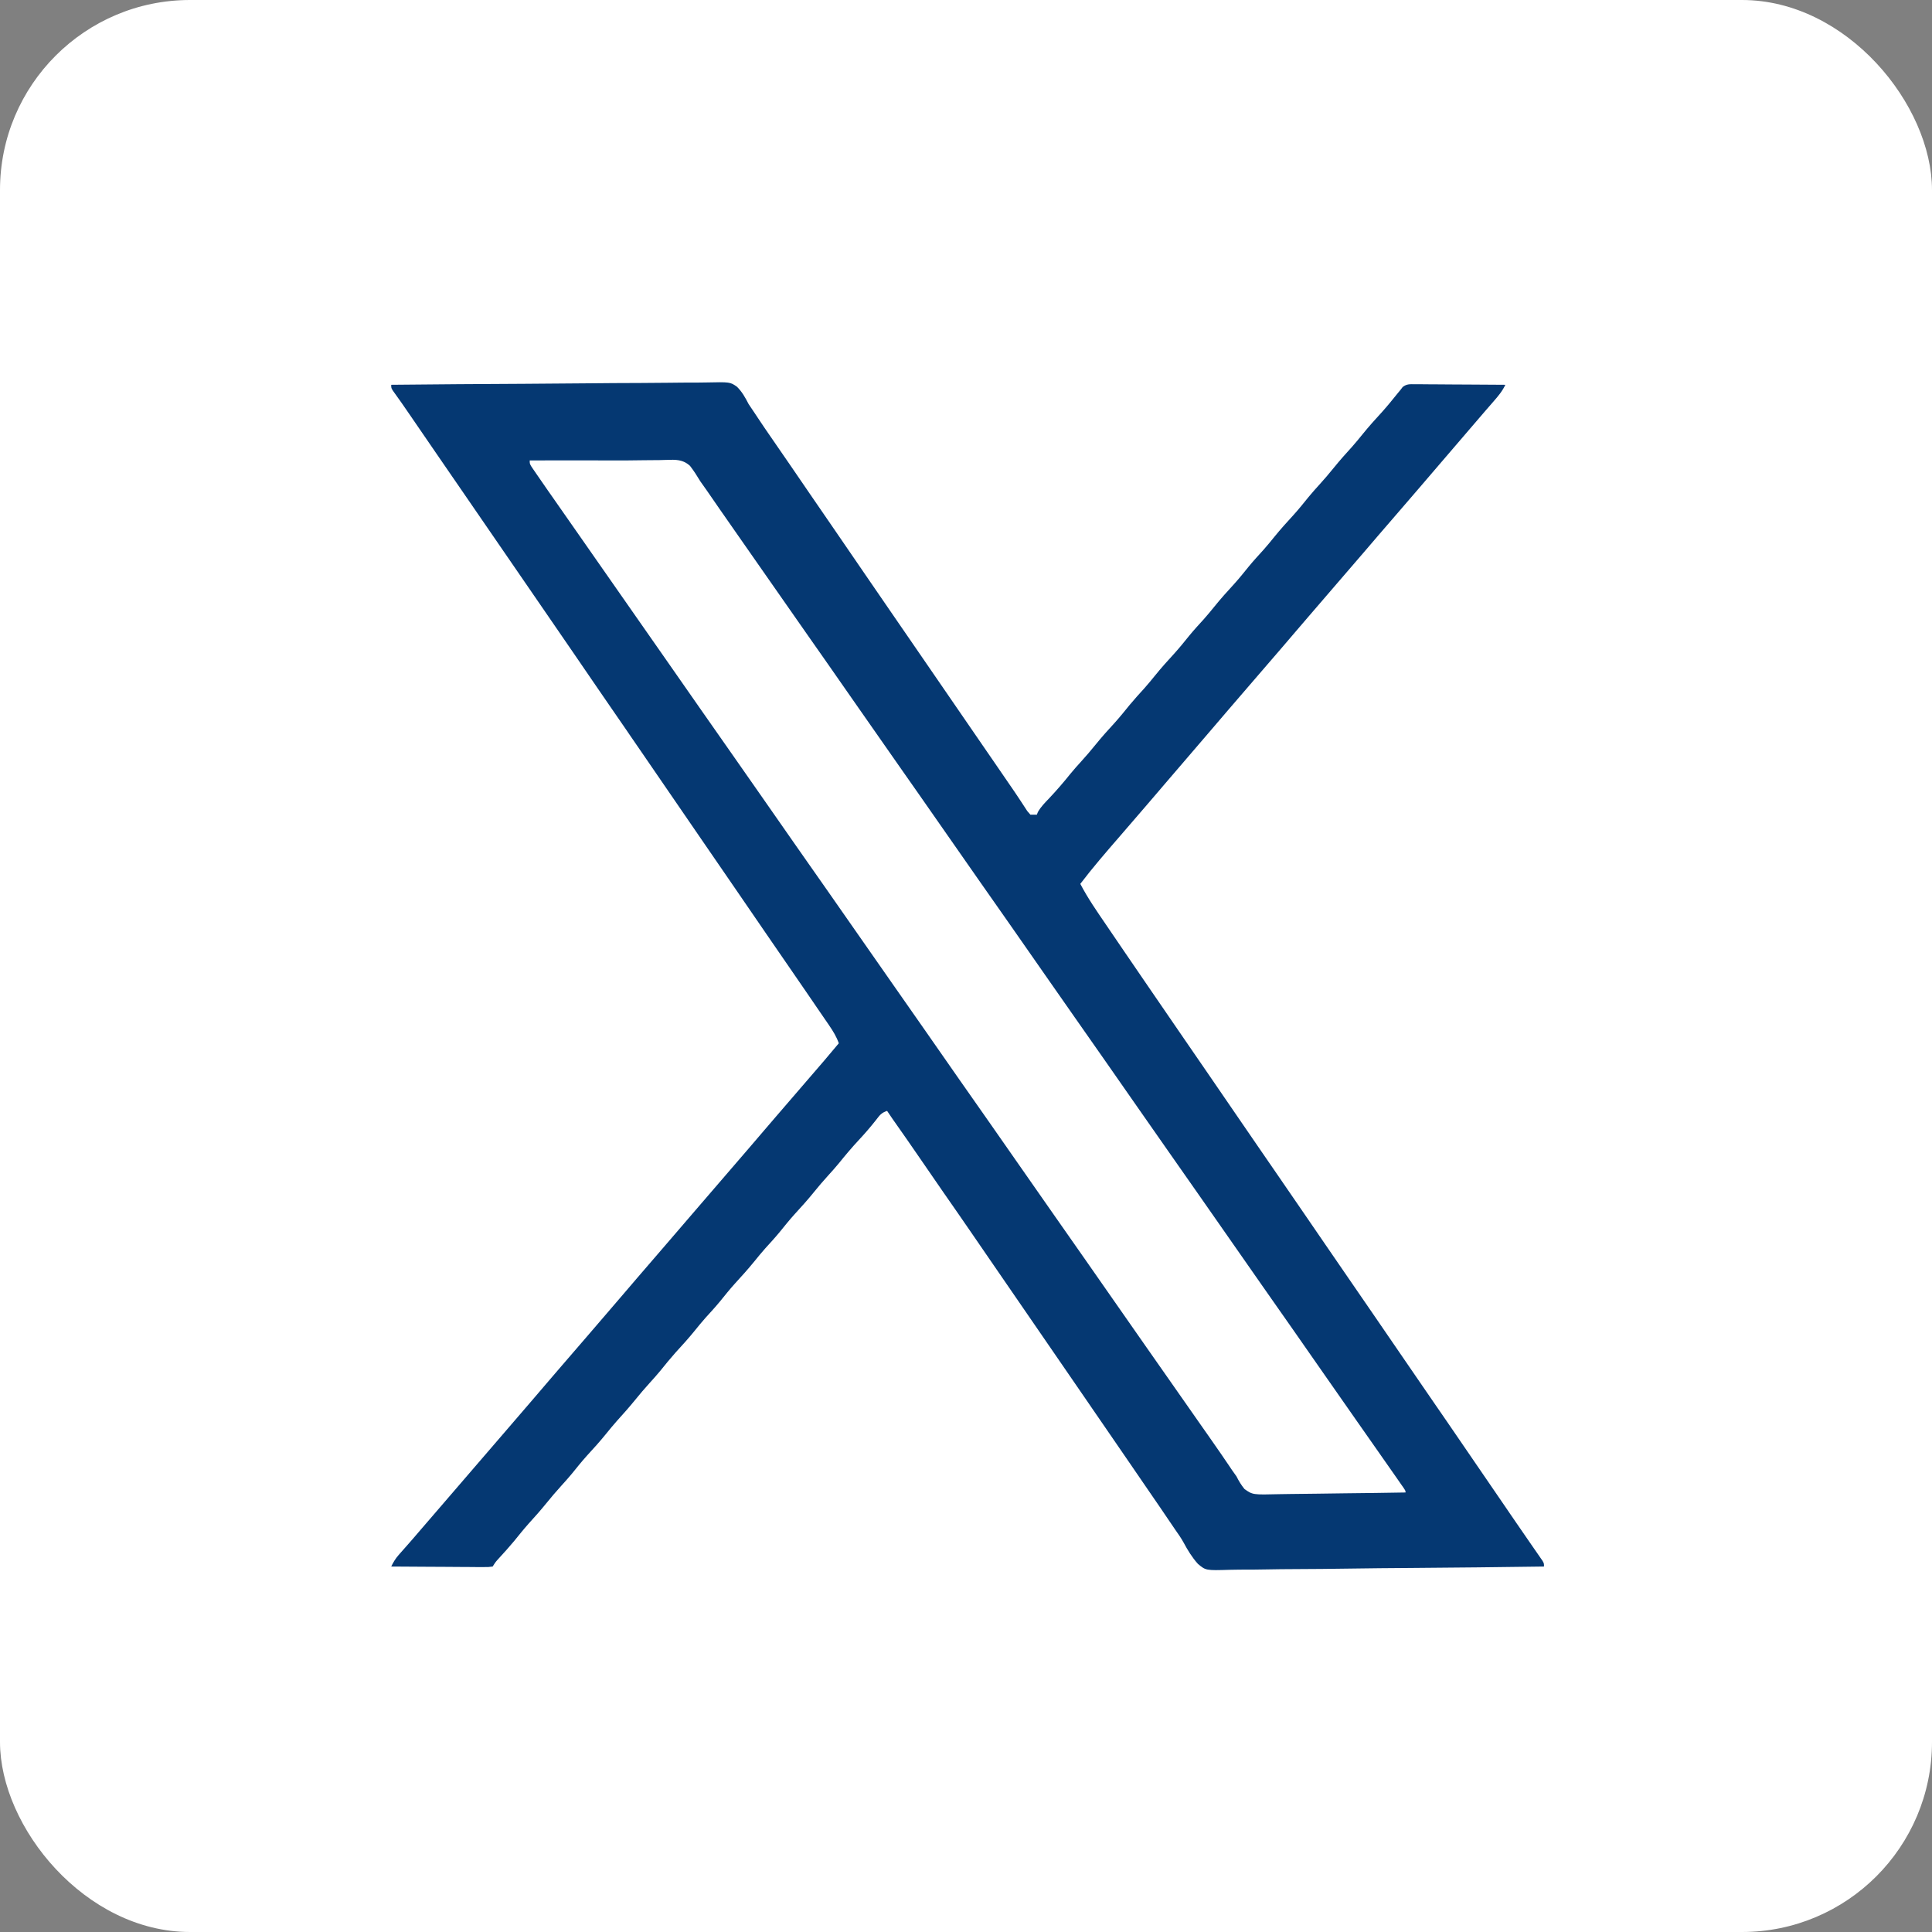 <svg width="61" height="61" viewBox="0 0 61 61" fill="none" xmlns="http://www.w3.org/2000/svg">
<rect x="0" y="0" width="61" height="61" fill="#808080" stroke="none"/>
<g clip-path="url(#clip0_483_2537)">
<path d="M0 0C20.13 0 40.26 0 61 0C61 20.13 61 40.26 61 61C40.87 61 20.74 61 0 61C0 40.87 0 20.74 0 0Z" fill="white"/>
<path d="M12.352 12.149C13.756 12.135 15.16 12.124 16.564 12.118C17.216 12.114 17.868 12.11 18.52 12.103C19.088 12.097 19.656 12.093 20.224 12.092C20.525 12.091 20.826 12.089 21.126 12.085C21.41 12.081 21.693 12.079 21.976 12.08C22.08 12.08 22.184 12.079 22.288 12.076C23.05 12.06 23.05 12.06 23.265 12.208C23.43 12.368 23.533 12.557 23.637 12.759C23.702 12.857 23.768 12.955 23.834 13.052C23.868 13.102 23.901 13.152 23.935 13.204C24.059 13.392 24.186 13.578 24.314 13.763C24.35 13.815 24.35 13.815 24.386 13.867C24.434 13.938 24.483 14.008 24.531 14.078C24.647 14.245 24.762 14.412 24.877 14.58C24.899 14.613 24.922 14.646 24.946 14.68C25.157 14.987 25.367 15.295 25.577 15.602C25.845 15.994 26.114 16.384 26.383 16.775C26.708 17.248 27.032 17.721 27.356 18.195C27.602 18.553 27.847 18.911 28.093 19.268C28.209 19.437 28.325 19.606 28.441 19.774C28.488 19.842 28.535 19.91 28.581 19.977C31.097 23.637 31.097 23.637 31.167 23.739C31.214 23.807 31.26 23.875 31.307 23.942C31.448 24.148 31.59 24.354 31.732 24.561C31.779 24.629 31.826 24.697 31.872 24.765C31.985 24.928 32.097 25.092 32.206 25.259C32.236 25.305 32.236 25.305 32.268 25.353C32.323 25.437 32.378 25.521 32.433 25.606C32.466 25.644 32.499 25.682 32.533 25.722C32.6 25.722 32.667 25.722 32.737 25.722C32.753 25.681 32.753 25.681 32.77 25.639C32.863 25.474 32.991 25.346 33.121 25.21C33.358 24.959 33.581 24.701 33.797 24.431C33.906 24.298 34.019 24.171 34.135 24.044C34.292 23.872 34.442 23.695 34.589 23.514C34.785 23.271 34.992 23.041 35.203 22.812C35.367 22.629 35.52 22.439 35.674 22.249C35.821 22.072 35.975 21.903 36.13 21.733C36.247 21.601 36.359 21.465 36.47 21.328C36.666 21.085 36.873 20.855 37.084 20.626C37.248 20.444 37.401 20.254 37.555 20.063C37.701 19.886 37.856 19.717 38.011 19.547C38.128 19.415 38.24 19.279 38.351 19.142C38.547 18.899 38.754 18.669 38.965 18.44C39.129 18.258 39.282 18.068 39.436 17.877C39.582 17.7 39.737 17.531 39.892 17.361C40.009 17.229 40.12 17.094 40.231 16.956C40.428 16.713 40.635 16.484 40.846 16.254C41.01 16.072 41.163 15.882 41.317 15.691C41.427 15.558 41.541 15.429 41.658 15.301C41.816 15.127 41.968 14.95 42.115 14.767C42.299 14.54 42.491 14.323 42.688 14.108C42.805 13.976 42.916 13.84 43.027 13.703C43.223 13.461 43.43 13.231 43.641 13.002C43.81 12.813 43.969 12.617 44.128 12.419C44.16 12.38 44.192 12.342 44.225 12.302C44.246 12.274 44.267 12.247 44.288 12.219C44.419 12.117 44.519 12.131 44.684 12.132C44.779 12.132 44.779 12.132 44.875 12.132C44.944 12.133 45.013 12.133 45.082 12.134C45.152 12.135 45.223 12.135 45.293 12.135C45.478 12.136 45.664 12.137 45.849 12.139C46.038 12.14 46.227 12.141 46.416 12.142C46.787 12.143 47.158 12.146 47.529 12.149C47.434 12.352 47.301 12.509 47.154 12.677C47.099 12.741 47.043 12.805 46.988 12.868C46.945 12.917 46.945 12.917 46.902 12.967C46.771 13.117 46.642 13.269 46.513 13.42C46.462 13.479 46.411 13.539 46.36 13.598C46.322 13.642 46.322 13.642 46.284 13.687C46.004 14.013 45.725 14.339 45.445 14.665C45.407 14.71 45.407 14.71 45.369 14.754C45.318 14.814 45.267 14.873 45.216 14.932C45.09 15.08 44.963 15.228 44.837 15.375C44.547 15.714 44.256 16.052 43.964 16.388C43.676 16.719 43.392 17.052 43.107 17.385C42.767 17.782 42.426 18.179 42.083 18.574C41.821 18.876 41.561 19.179 41.301 19.483C41.149 19.66 40.997 19.838 40.844 20.016C40.718 20.163 40.592 20.311 40.465 20.459C40.175 20.797 39.884 21.135 39.592 21.472C39.33 21.773 39.07 22.077 38.81 22.38C38.684 22.528 38.557 22.676 38.43 22.824C38.379 22.884 38.328 22.943 38.278 23.002C37.769 23.595 37.261 24.188 36.752 24.781C36.727 24.811 36.702 24.84 36.676 24.87C36.625 24.93 36.575 24.989 36.524 25.048C36.397 25.196 36.271 25.343 36.144 25.491C35.881 25.799 35.617 26.105 35.351 26.411C34.926 26.901 34.502 27.391 34.109 27.907C34.346 28.361 34.635 28.776 34.922 29.197C34.976 29.276 35.029 29.354 35.082 29.432C35.232 29.652 35.382 29.873 35.532 30.093C35.586 30.172 35.586 30.172 35.641 30.252C35.8 30.485 35.959 30.718 36.118 30.95C36.228 31.109 36.336 31.268 36.445 31.427C36.745 31.865 37.044 32.302 37.345 32.739C37.484 32.942 37.624 33.144 37.763 33.347C37.878 33.515 37.993 33.682 38.109 33.85C38.389 34.257 38.668 34.664 38.946 35.071C39.191 35.43 39.437 35.787 39.683 36.145C39.799 36.314 39.915 36.482 40.031 36.651C40.078 36.719 40.124 36.786 40.171 36.854C40.264 36.99 40.357 37.125 40.451 37.261C40.474 37.294 40.497 37.328 40.52 37.362C40.567 37.43 40.614 37.498 40.66 37.566C40.776 37.734 40.891 37.901 41.006 38.069C41.286 38.476 41.565 38.883 41.844 39.291C42.089 39.649 42.335 40.007 42.581 40.364C42.72 40.567 42.86 40.769 42.999 40.972C43.114 41.14 43.229 41.307 43.345 41.475C43.624 41.882 43.904 42.289 44.182 42.696C44.427 43.055 44.673 43.412 44.919 43.77C45.059 43.973 45.198 44.175 45.337 44.378C45.452 44.545 45.568 44.713 45.683 44.88C46.017 45.366 46.35 45.852 46.682 46.339C46.821 46.541 46.959 46.743 47.097 46.945C47.152 47.025 47.207 47.106 47.262 47.186C47.29 47.226 47.317 47.266 47.345 47.307C47.428 47.428 47.51 47.548 47.593 47.669C47.634 47.729 47.634 47.729 47.675 47.79C47.73 47.87 47.785 47.95 47.839 48.029C47.984 48.242 48.13 48.454 48.277 48.665C48.307 48.71 48.338 48.754 48.37 48.8C48.429 48.885 48.488 48.971 48.548 49.056C48.574 49.094 48.601 49.133 48.628 49.172C48.651 49.206 48.675 49.239 48.699 49.274C48.749 49.359 48.749 49.359 48.749 49.461C47.348 49.481 45.947 49.496 44.546 49.506C43.895 49.51 43.244 49.516 42.594 49.526C42.026 49.535 41.459 49.54 40.892 49.542C40.592 49.543 40.292 49.546 39.991 49.552C39.708 49.558 39.426 49.56 39.143 49.559C39.039 49.559 38.936 49.561 38.832 49.564C38.072 49.587 38.072 49.587 37.821 49.376C37.637 49.17 37.498 48.943 37.368 48.7C37.29 48.558 37.199 48.429 37.105 48.296C37.046 48.209 36.986 48.122 36.927 48.034C36.862 47.939 36.797 47.843 36.732 47.747C36.701 47.701 36.67 47.656 36.638 47.608C36.514 47.426 36.389 47.244 36.263 47.062C36.062 46.769 35.86 46.476 35.66 46.182C35.386 45.783 35.113 45.384 34.838 44.985C34.722 44.816 34.606 44.648 34.49 44.479C34.444 44.411 34.397 44.344 34.351 44.276C31.275 39.803 31.275 39.803 31.205 39.701C31.159 39.633 31.112 39.565 31.065 39.497C30.951 39.332 30.838 39.167 30.725 39.002C30.416 38.551 30.104 38.102 29.791 37.653C29.548 37.303 29.307 36.953 29.067 36.602C28.774 36.173 28.476 35.748 28.177 35.323C28.12 35.241 28.064 35.158 28.009 35.075C27.819 35.138 27.775 35.214 27.653 35.37C27.483 35.585 27.307 35.79 27.12 35.99C26.901 36.225 26.695 36.469 26.493 36.72C26.384 36.853 26.27 36.981 26.154 37.108C25.996 37.281 25.846 37.457 25.699 37.639C25.503 37.882 25.296 38.111 25.085 38.341C24.921 38.523 24.768 38.713 24.614 38.904C24.468 39.081 24.313 39.25 24.158 39.42C24.041 39.552 23.93 39.687 23.819 39.825C23.622 40.067 23.415 40.297 23.204 40.527C23.04 40.709 22.887 40.899 22.733 41.09C22.587 41.267 22.432 41.436 22.277 41.606C22.16 41.738 22.049 41.873 21.938 42.011C21.742 42.253 21.534 42.483 21.323 42.712C21.16 42.895 21.006 43.085 20.853 43.275C20.742 43.409 20.628 43.538 20.511 43.666C20.353 43.84 20.202 44.017 20.054 44.2C19.87 44.427 19.678 44.643 19.482 44.859C19.364 44.991 19.253 45.127 19.142 45.264C18.946 45.507 18.739 45.736 18.527 45.966C18.364 46.148 18.211 46.338 18.057 46.529C17.946 46.662 17.832 46.791 17.715 46.919C17.557 47.093 17.406 47.27 17.258 47.453C17.074 47.68 16.883 47.897 16.686 48.112C16.528 48.29 16.38 48.475 16.23 48.66C16.076 48.846 15.914 49.024 15.751 49.202C15.65 49.312 15.65 49.312 15.555 49.461C15.421 49.479 15.421 49.479 15.249 49.478C15.185 49.478 15.121 49.478 15.055 49.478C14.985 49.477 14.915 49.477 14.845 49.476C14.773 49.475 14.701 49.475 14.63 49.475C14.441 49.474 14.252 49.473 14.063 49.471C13.871 49.47 13.678 49.469 13.486 49.468C13.108 49.467 12.73 49.464 12.352 49.461C12.42 49.323 12.486 49.211 12.587 49.096C12.627 49.051 12.627 49.051 12.667 49.005C12.695 48.973 12.724 48.941 12.753 48.908C12.813 48.839 12.873 48.771 12.934 48.702C12.964 48.667 12.994 48.633 13.026 48.597C13.158 48.445 13.289 48.292 13.42 48.139C13.631 47.893 13.843 47.647 14.055 47.402C14.37 47.039 14.683 46.674 14.996 46.309C15.336 45.912 15.677 45.515 16.02 45.12C16.282 44.818 16.541 44.515 16.801 44.212C16.953 44.034 17.106 43.856 17.258 43.678C17.385 43.531 17.511 43.383 17.637 43.236C17.927 42.897 18.218 42.559 18.511 42.223C18.772 41.921 19.032 41.618 19.292 41.314C19.444 41.136 19.597 40.959 19.749 40.781C19.875 40.633 20.002 40.486 20.128 40.338C20.418 39.999 20.709 39.662 21.001 39.325C21.288 38.994 21.573 38.661 21.858 38.328C22.198 37.931 22.539 37.534 22.882 37.139C23.144 36.837 23.404 36.534 23.664 36.231C23.816 36.053 23.968 35.875 24.12 35.698C24.247 35.55 24.373 35.402 24.5 35.255C24.762 34.948 25.025 34.643 25.29 34.338C25.511 34.083 25.731 33.828 25.95 33.572C25.987 33.53 25.987 33.53 26.024 33.486C26.179 33.305 26.332 33.123 26.484 32.94C26.41 32.73 26.306 32.562 26.181 32.378C26.161 32.349 26.141 32.32 26.121 32.29C26.057 32.196 25.993 32.103 25.928 32.009C25.884 31.944 25.84 31.88 25.795 31.815C25.688 31.658 25.581 31.501 25.473 31.344C25.398 31.235 25.323 31.126 25.248 31.017C25.139 30.858 25.03 30.699 24.921 30.541C24.806 30.375 24.692 30.209 24.578 30.043C24.439 29.841 24.301 29.639 24.162 29.438C23.882 29.031 23.603 28.624 23.324 28.216C23.079 27.858 22.834 27.5 22.587 27.143C22.448 26.94 22.309 26.737 22.169 26.535C22.054 26.367 21.939 26.2 21.824 26.032C21.544 25.625 21.265 25.218 20.986 24.811C20.741 24.452 20.495 24.094 20.249 23.737C20.133 23.568 20.017 23.399 19.901 23.231C19.855 23.163 19.808 23.095 19.762 23.027C19.668 22.892 19.575 22.756 19.482 22.621C19.459 22.587 19.436 22.554 19.412 22.519C19.365 22.451 19.319 22.383 19.272 22.316C19.157 22.148 19.042 21.98 18.926 21.813C18.646 21.406 18.367 20.999 18.089 20.591C17.843 20.233 17.598 19.875 17.352 19.518C17.236 19.349 17.12 19.18 17.004 19.012C16.957 18.944 16.911 18.876 16.864 18.808C16.025 17.588 15.187 16.368 14.348 15.148C14.313 15.098 14.313 15.098 14.278 15.047C14.231 14.979 14.184 14.911 14.138 14.843C14.023 14.675 13.907 14.508 13.792 14.34C13.594 14.053 13.396 13.765 13.2 13.477C13.157 13.414 13.157 13.414 13.113 13.35C13.056 13.266 12.998 13.183 12.941 13.099C12.767 12.843 12.589 12.589 12.407 12.338C12.352 12.251 12.352 12.251 12.352 12.149Z" fill="#053872"/>
<path d="M16.725 14.538C17.358 14.536 17.991 14.534 18.625 14.536C18.679 14.536 18.679 14.536 18.734 14.536C18.878 14.537 19.022 14.537 19.166 14.538C19.556 14.539 19.945 14.539 20.334 14.531C20.498 14.528 20.662 14.527 20.825 14.527C20.897 14.526 20.969 14.524 21.04 14.521C21.336 14.51 21.562 14.504 21.787 14.71C21.908 14.867 22.011 15.029 22.113 15.199C22.178 15.293 22.244 15.386 22.311 15.479C22.375 15.572 22.439 15.665 22.504 15.758C22.575 15.861 22.646 15.964 22.717 16.067C22.77 16.143 22.77 16.143 22.824 16.22C22.976 16.44 23.129 16.658 23.282 16.877C23.537 17.241 23.791 17.605 24.045 17.97C24.387 18.462 24.731 18.955 25.076 19.446C25.253 19.7 25.431 19.953 25.608 20.207C25.755 20.417 25.902 20.627 26.049 20.836C26.399 21.336 26.748 21.837 27.096 22.337C27.405 22.781 27.714 23.223 28.024 23.665C28.201 23.919 28.379 24.172 28.556 24.426C28.703 24.636 28.85 24.846 28.997 25.055C29.347 25.555 29.696 26.056 30.045 26.557C30.353 27 30.662 27.442 30.972 27.885C31.15 28.138 31.327 28.392 31.505 28.645C31.652 28.855 31.799 29.065 31.946 29.275C32.296 29.774 32.645 30.275 32.993 30.776C33.301 31.219 33.611 31.662 33.921 32.104C34.098 32.357 34.276 32.611 34.453 32.864C34.6 33.074 34.747 33.284 34.894 33.494C35.244 33.993 35.593 34.494 35.941 34.995C36.25 35.438 36.559 35.881 36.869 36.323C37.047 36.576 37.224 36.83 37.401 37.083C37.548 37.293 37.695 37.503 37.842 37.713C38.192 38.213 38.541 38.713 38.89 39.214C39.198 39.657 39.507 40.1 39.817 40.542C39.995 40.795 40.172 41.049 40.35 41.303C40.497 41.512 40.644 41.722 40.791 41.932C41.141 42.432 41.49 42.932 41.838 43.433C42.175 43.918 42.514 44.402 42.853 44.886C43.058 45.178 43.263 45.471 43.468 45.764C43.537 45.863 43.606 45.961 43.675 46.06C43.789 46.222 43.902 46.385 44.016 46.547C44.052 46.599 44.088 46.65 44.125 46.703C44.158 46.751 44.191 46.798 44.225 46.847C44.255 46.889 44.284 46.931 44.315 46.975C44.378 47.072 44.378 47.072 44.378 47.123C43.742 47.134 43.106 47.143 42.47 47.149C42.175 47.151 41.88 47.155 41.584 47.161C41.299 47.166 41.014 47.169 40.729 47.171C40.62 47.172 40.512 47.173 40.403 47.176C39.552 47.197 39.552 47.197 39.292 47.013C39.188 46.884 39.114 46.763 39.04 46.614C38.996 46.55 38.95 46.485 38.903 46.422C38.862 46.361 38.821 46.3 38.78 46.239C38.732 46.169 38.684 46.098 38.636 46.028C38.611 45.991 38.586 45.954 38.56 45.916C38.42 45.711 38.278 45.508 38.135 45.305C38.105 45.263 38.075 45.22 38.044 45.176C37.983 45.089 37.922 45.002 37.861 44.915C37.712 44.702 37.563 44.489 37.414 44.276C37.355 44.191 37.295 44.106 37.236 44.022C37.117 43.852 36.999 43.683 36.88 43.513C36.851 43.471 36.821 43.429 36.791 43.386C36.732 43.301 36.672 43.217 36.613 43.132C36.466 42.922 36.319 42.712 36.172 42.502C35.822 42.002 35.473 41.502 35.124 41.001C34.816 40.558 34.507 40.115 34.197 39.673C34.019 39.42 33.842 39.166 33.665 38.913C33.518 38.703 33.371 38.493 33.224 38.283C32.873 37.783 32.525 37.283 32.176 36.782C31.868 36.338 31.558 35.896 31.249 35.454C31.071 35.2 30.894 34.947 30.716 34.693C30.569 34.483 30.422 34.274 30.275 34.064C29.925 33.564 29.576 33.063 29.228 32.562C28.891 32.078 28.552 31.594 28.213 31.11C27.805 30.527 27.397 29.944 26.991 29.36C26.683 28.917 26.373 28.474 26.064 28.032C25.886 27.779 25.709 27.525 25.531 27.272C25.384 27.062 25.237 26.852 25.09 26.642C24.74 26.142 24.391 25.642 24.043 25.141C23.735 24.698 23.425 24.255 23.115 23.813C22.938 23.56 22.76 23.306 22.583 23.053C22.436 22.843 22.289 22.633 22.142 22.423C21.792 21.923 21.443 21.423 21.095 20.922C20.757 20.437 20.419 19.953 20.08 19.469C19.671 18.887 19.264 18.303 18.858 17.719C18.639 17.404 18.419 17.089 18.199 16.775C17.936 16.399 17.673 16.023 17.411 15.647C17.361 15.575 17.361 15.575 17.309 15.502C17.216 15.367 17.123 15.232 17.03 15.098C16.999 15.054 16.969 15.01 16.938 14.965C16.896 14.904 16.896 14.904 16.853 14.841C16.828 14.805 16.803 14.768 16.778 14.731C16.725 14.64 16.725 14.64 16.725 14.538Z" fill="white"/>
</g>
<defs>
<clipPath id="clip0_483_2537">
<rect width="61" height="61" rx="6" fill="white"/>
</clipPath>
</defs>
</svg>
